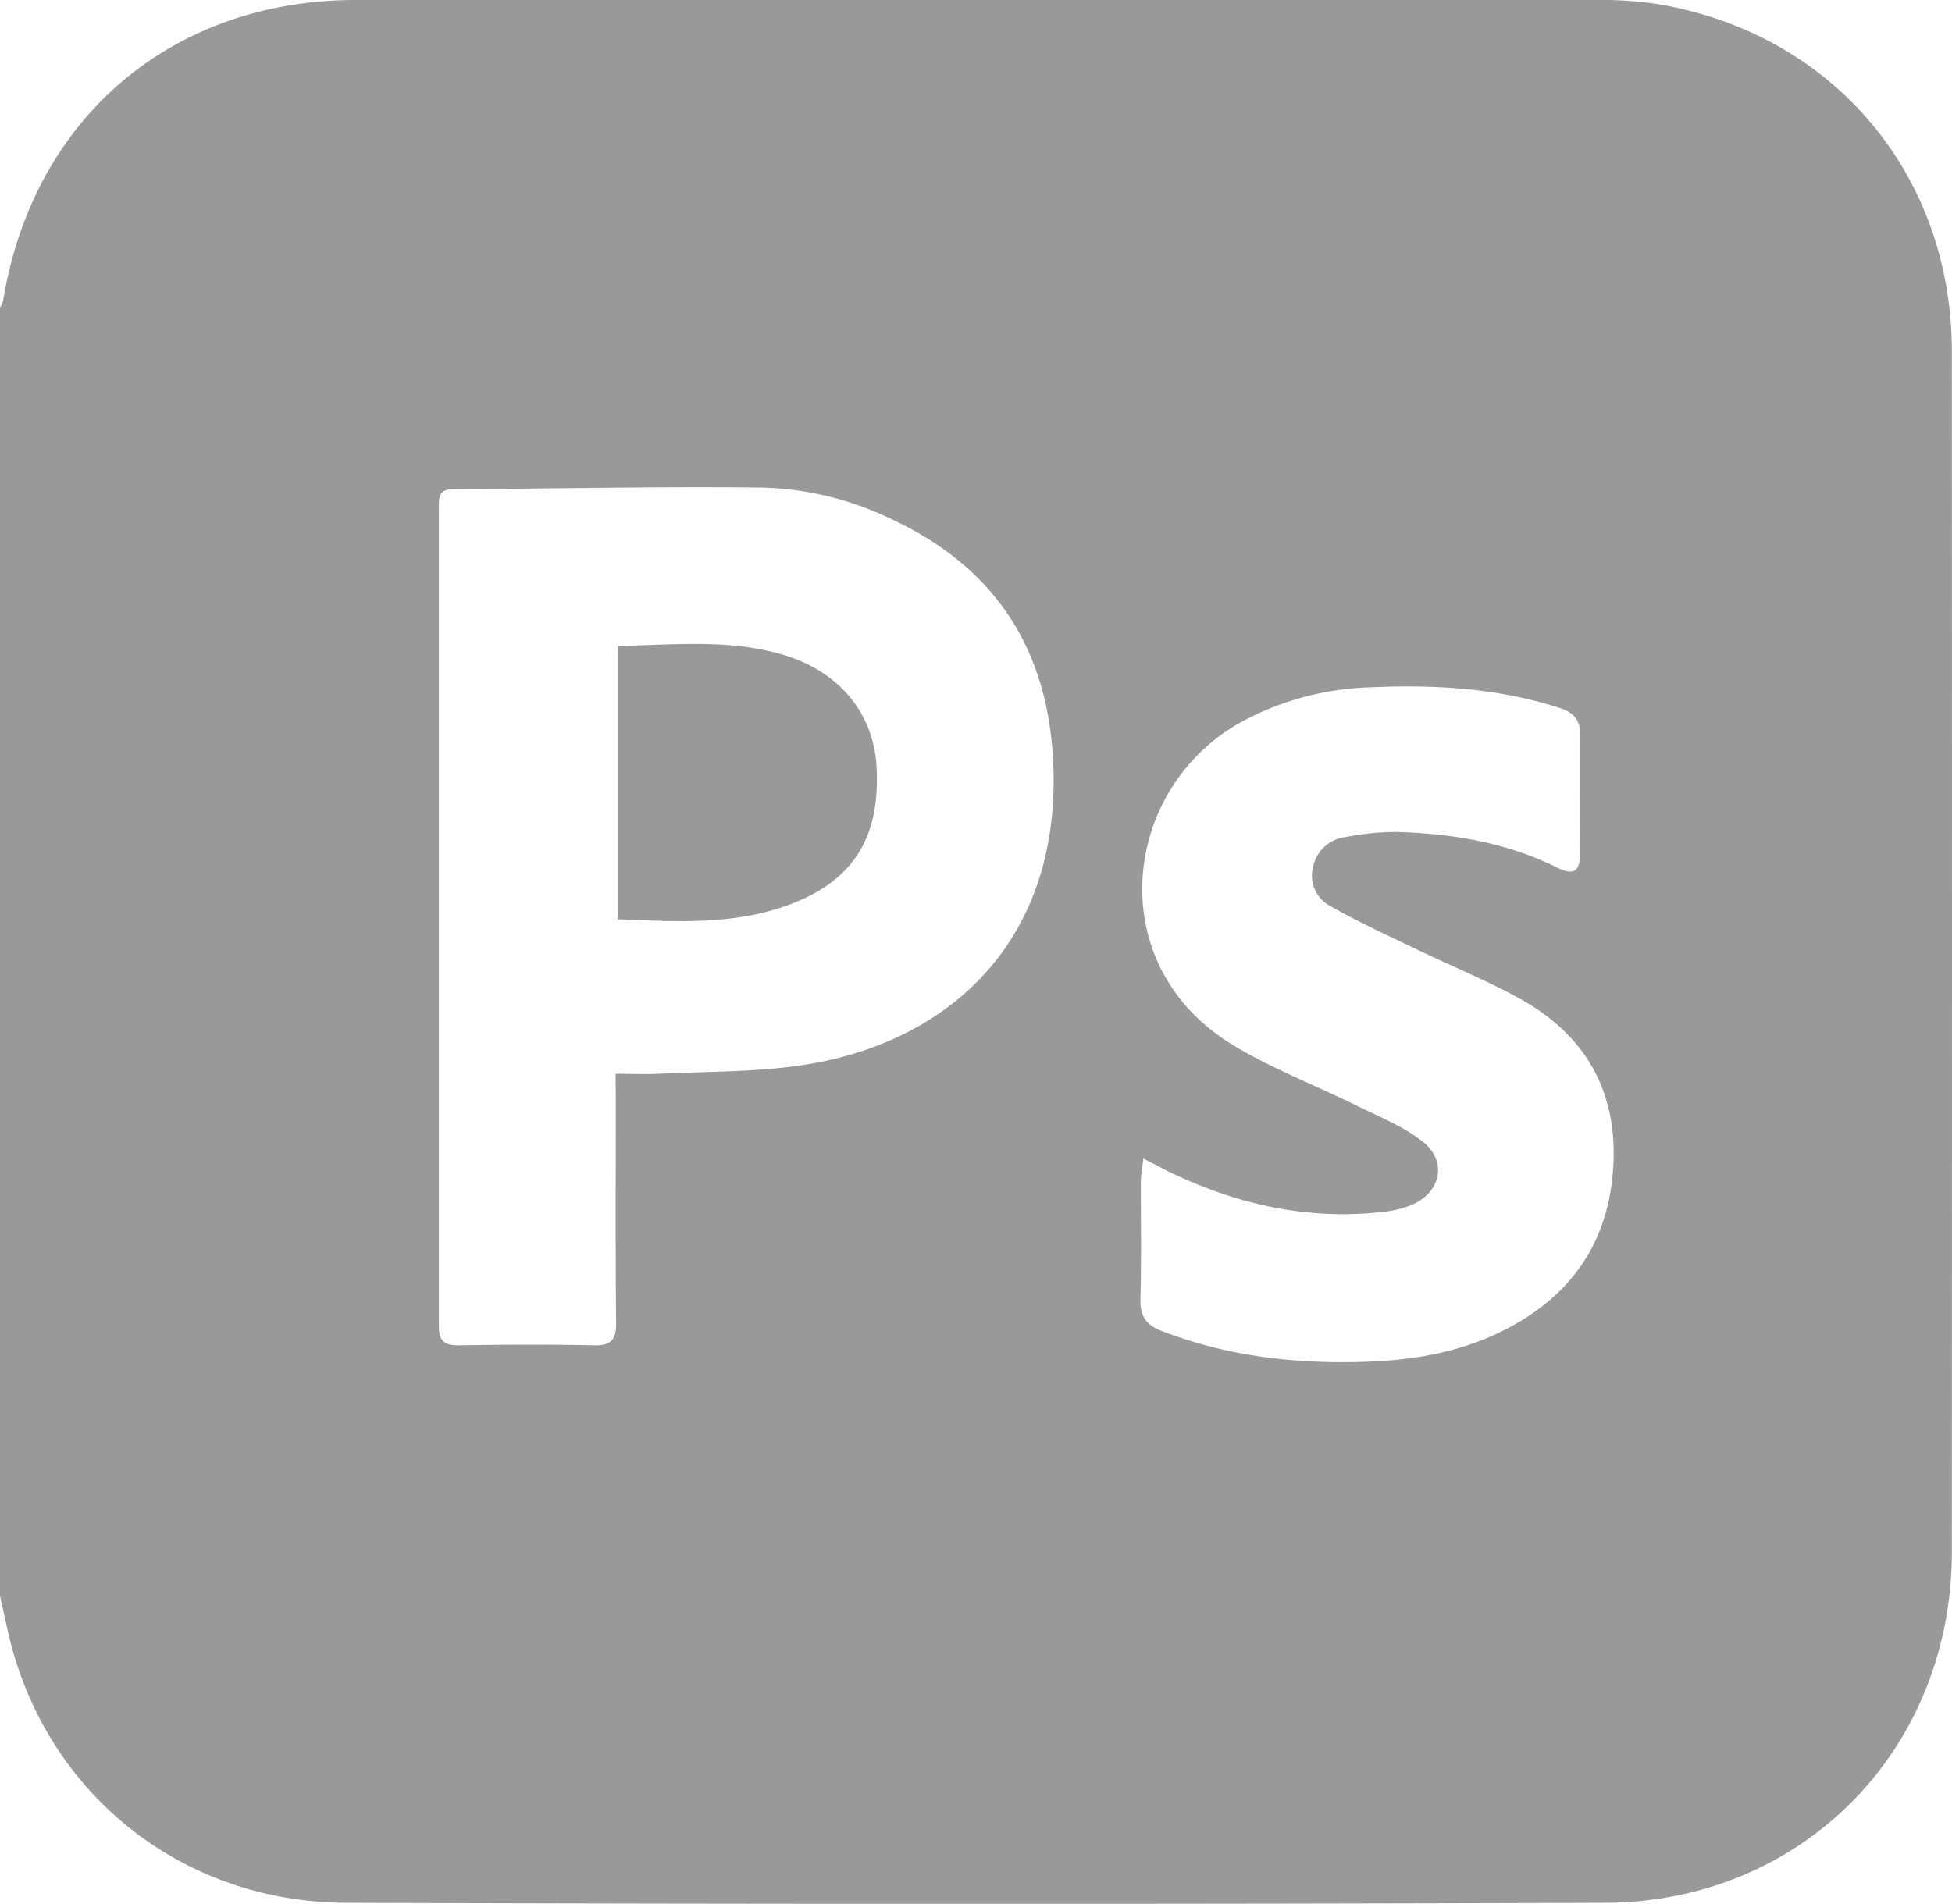 <svg xmlns="http://www.w3.org/2000/svg" viewBox="0 0 383.27 373.88"><defs><style>.cls-1{fill:#999;}</style></defs><g id="Camada_2" data-name="Camada 2"><g id="Camada_1-2" data-name="Camada 1"><path class="cls-1" d="M0,313.4v-253a5.47,5.47,0,0,0,.61-1.3C6.44,23.27,33.65,0,69.92,0Q191.54,0,313.17,0a75.36,75.36,0,0,1,12.3.8C359.83,6.55,383.22,34.16,383.24,69q.06,117.89,0,235.76c0,38.84-29.31,68.81-68.19,68.93q-123.49.4-247,0c-32.25-.09-58.69-21.29-66.19-52C1.19,318.93.62,316.16,0,313.4ZM120.87,210.88c3.17,0,5.78.11,8.38,0,9.32-.46,18.74-.31,27.94-1.65,28.21-4.11,49.95-23.22,49.68-56.53-.18-23.16-10.08-40.47-31.39-50.54a61.89,61.89,0,0,0-25.59-6.4c-20.31-.25-40.63.21-60.95.31-2.84,0-2.77,1.79-2.77,3.76q0,80.26,0,160.52c0,3,1.05,3.89,3.94,3.85,8.85-.14,17.71-.18,26.56,0,3.32.07,4.32-1.1,4.3-4.32-.13-14.72-.06-29.44-.06-44.15Zm103.62,16.64c-.22,1.95-.48,3.26-.49,4.57,0,7.73.12,15.46-.08,23.19-.09,3.3,1.26,5,4.21,6.11,13.26,5.14,27.05,6.58,41.12,6,8.65-.37,17.11-1.87,25-5.64,13.14-6.28,21.09-16.44,22.4-31.19,1.39-15.53-4.93-27.19-18.56-34.62-6.54-3.56-13.47-6.39-20.19-9.63-5.59-2.69-11.26-5.27-16.63-8.34a6.75,6.75,0,0,1-3.47-7.66,7.39,7.39,0,0,1,6.46-5.93,52.21,52.21,0,0,1,9.61-1c11,.27,21.8,2,31.86,7,3.33,1.63,4.54.74,4.56-3.06,0-7.6-.06-15.21,0-22.81,0-2.94-1.12-4.53-3.94-5.44-12.3-4-24.92-4.67-37.69-4.08a56.7,56.7,0,0,0-24.34,6.47C220.42,154.11,215.89,189,241.72,205c7.68,4.74,16.28,8,24.4,12,4.44,2.2,9.18,4.08,13.06,7.06,5.24,4,3.73,10.47-2.53,12.78a20.23,20.23,0,0,1-4.34,1.06c-15.19,1.91-29.46-1.3-43.08-7.93C227.82,229.23,226.43,228.5,224.49,227.52Z"/><path class="cls-1" d="M121.27,126.87c11-.24,21.72-1.4,32.22,1.63,11.2,3.23,18.07,11.5,18.63,22.17.71,13.48-4.32,21.84-16.11,26.59-11.22,4.51-22.89,3.76-34.74,3.27Z"/></g></g></svg>